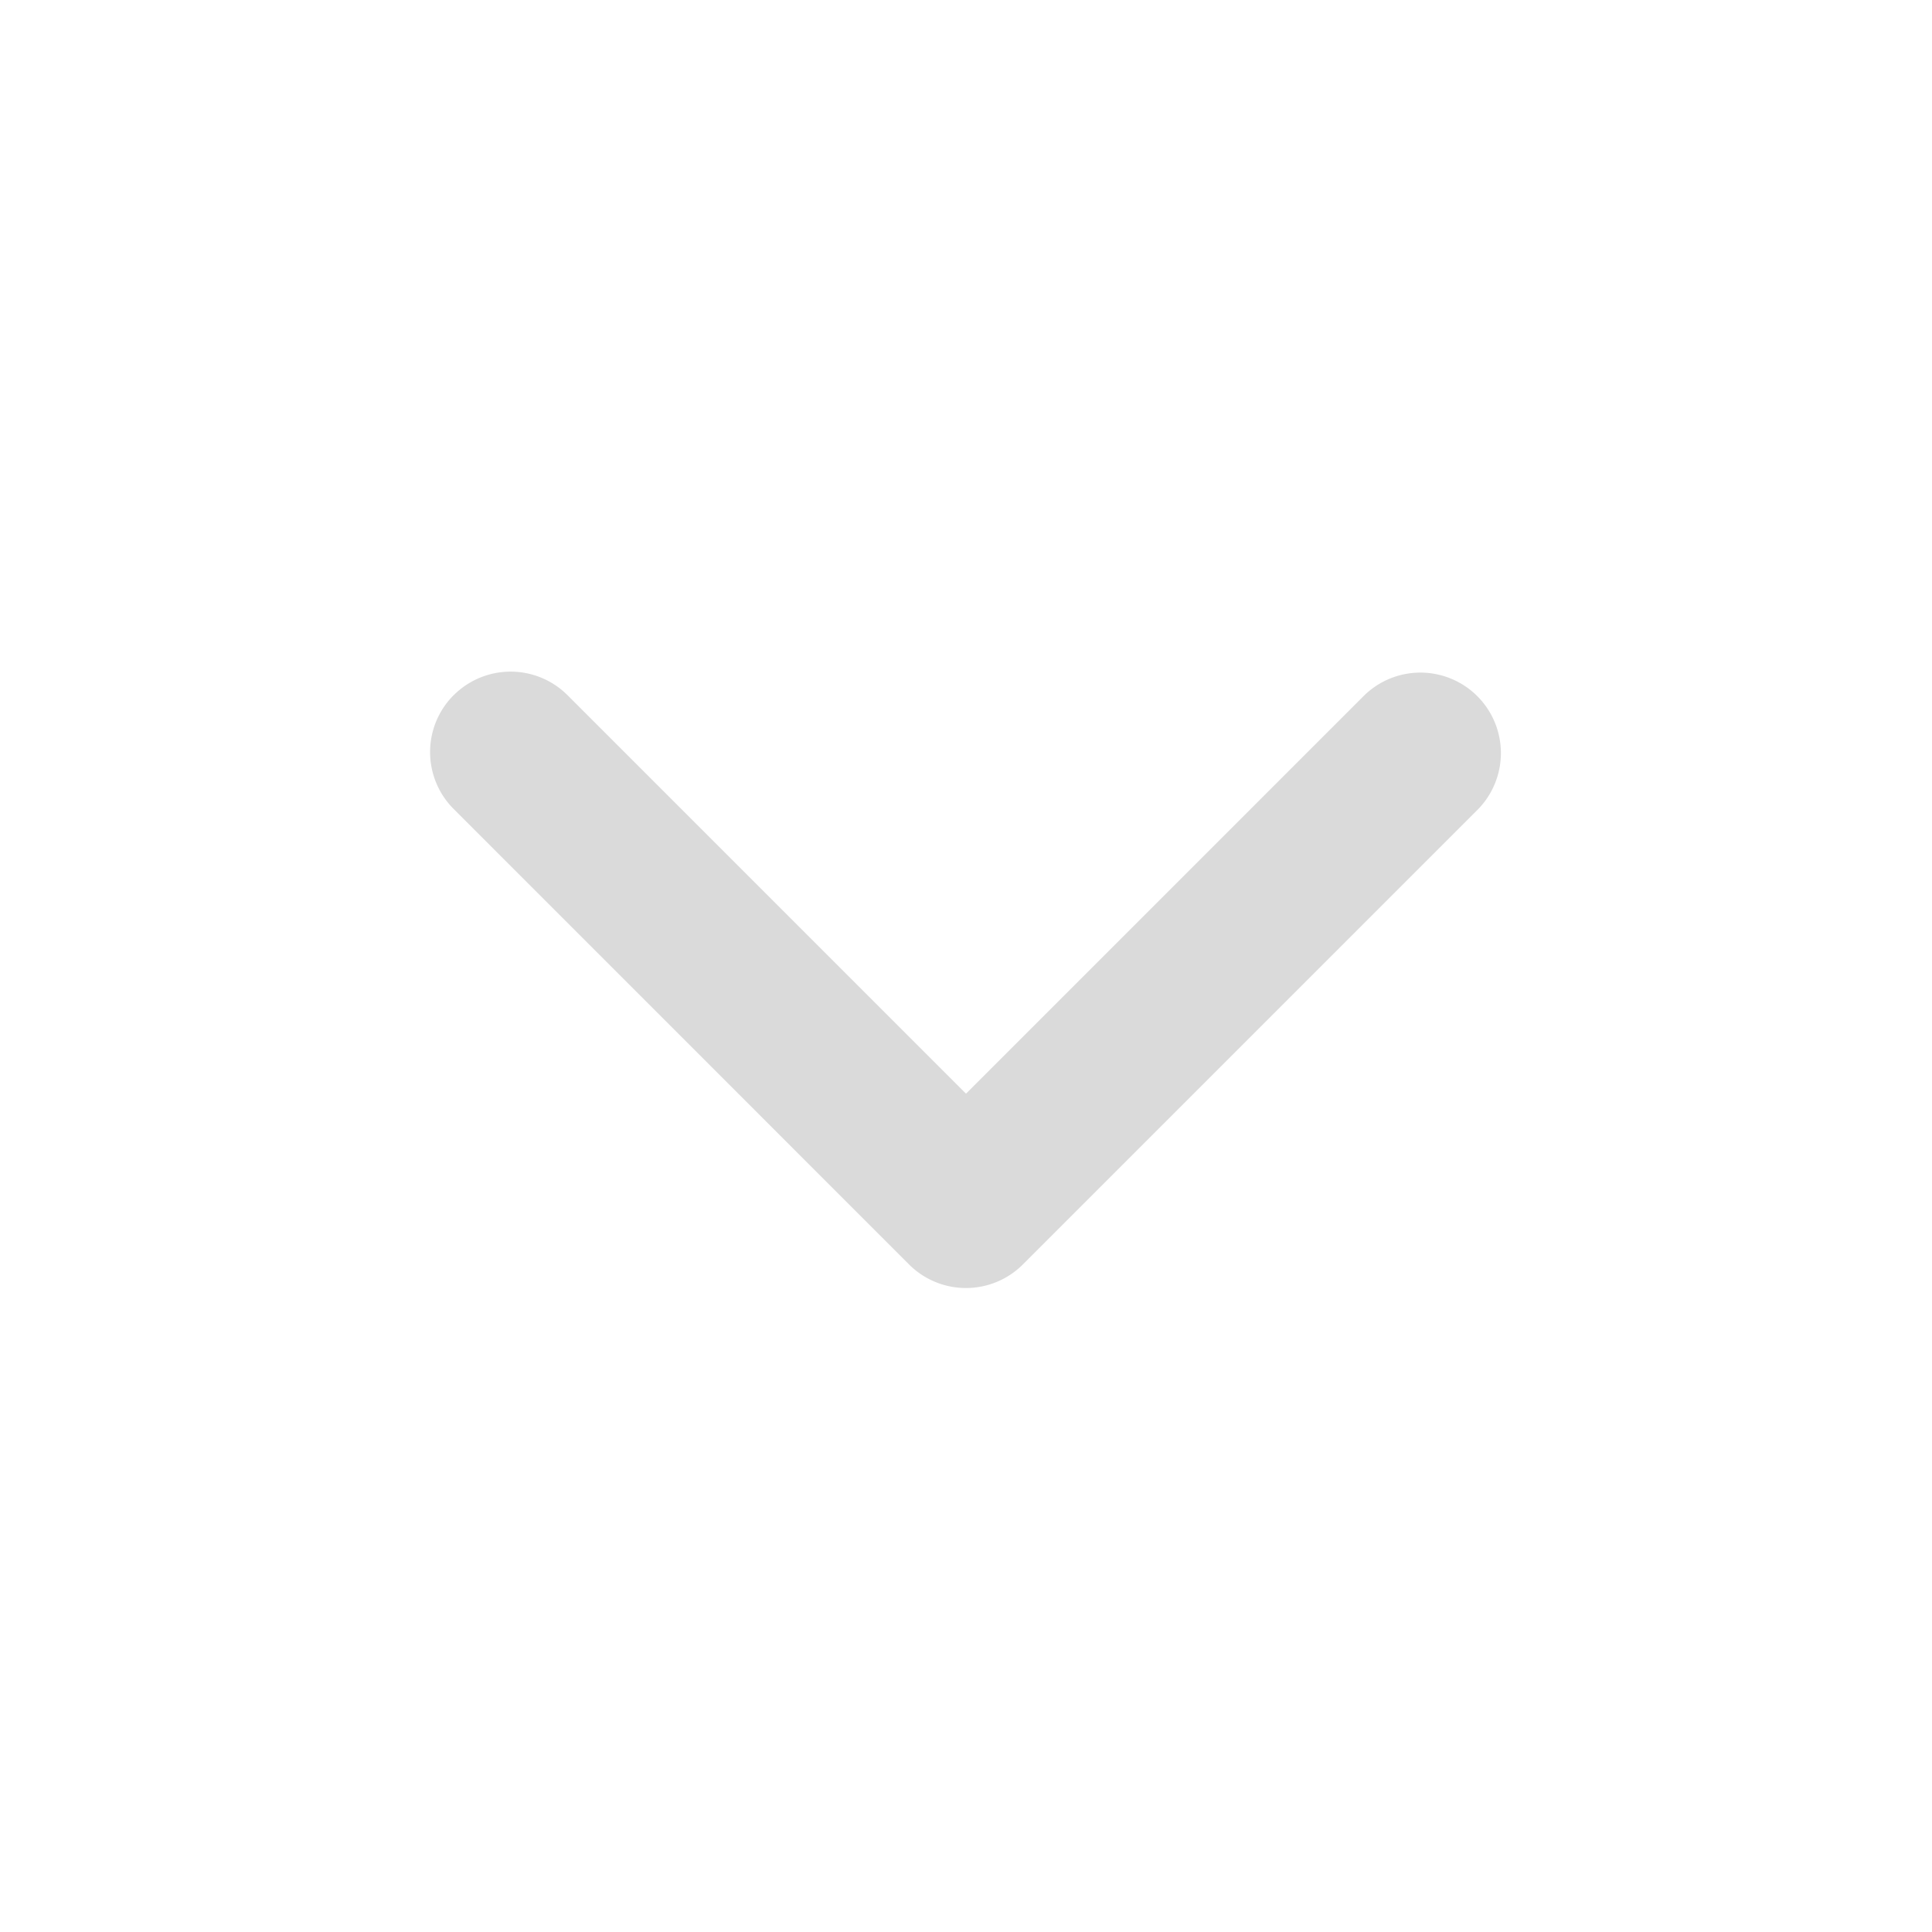 <svg xmlns="http://www.w3.org/2000/svg" width="24" height="24" viewBox="0 0 24 24">
  <g id="iconn_arrow_down_grey" transform="translate(24) rotate(90)">
    <g id="Icon_-_Chevron_Right_" data-name="Icon - Chevron (Right)" transform="translate(0 0)">
      <rect id="Rettangolo_64" data-name="Rettangolo 64" width="24" height="24" fill="#dadada" opacity="0"/>
      <path id="Unione_11" data-name="Unione 11" d="M.293,13.021a1,1,0,0,1,0-1.414l4.95-4.95L.293,1.707A1,1,0,0,1,1.707.293L7.364,5.95a1,1,0,0,1,0,1.415L1.707,13.021a1,1,0,0,1-1.415,0Z" transform="translate(8.343 5.343)" fill="#dadada"/>
    </g>
  </g>
</svg>
